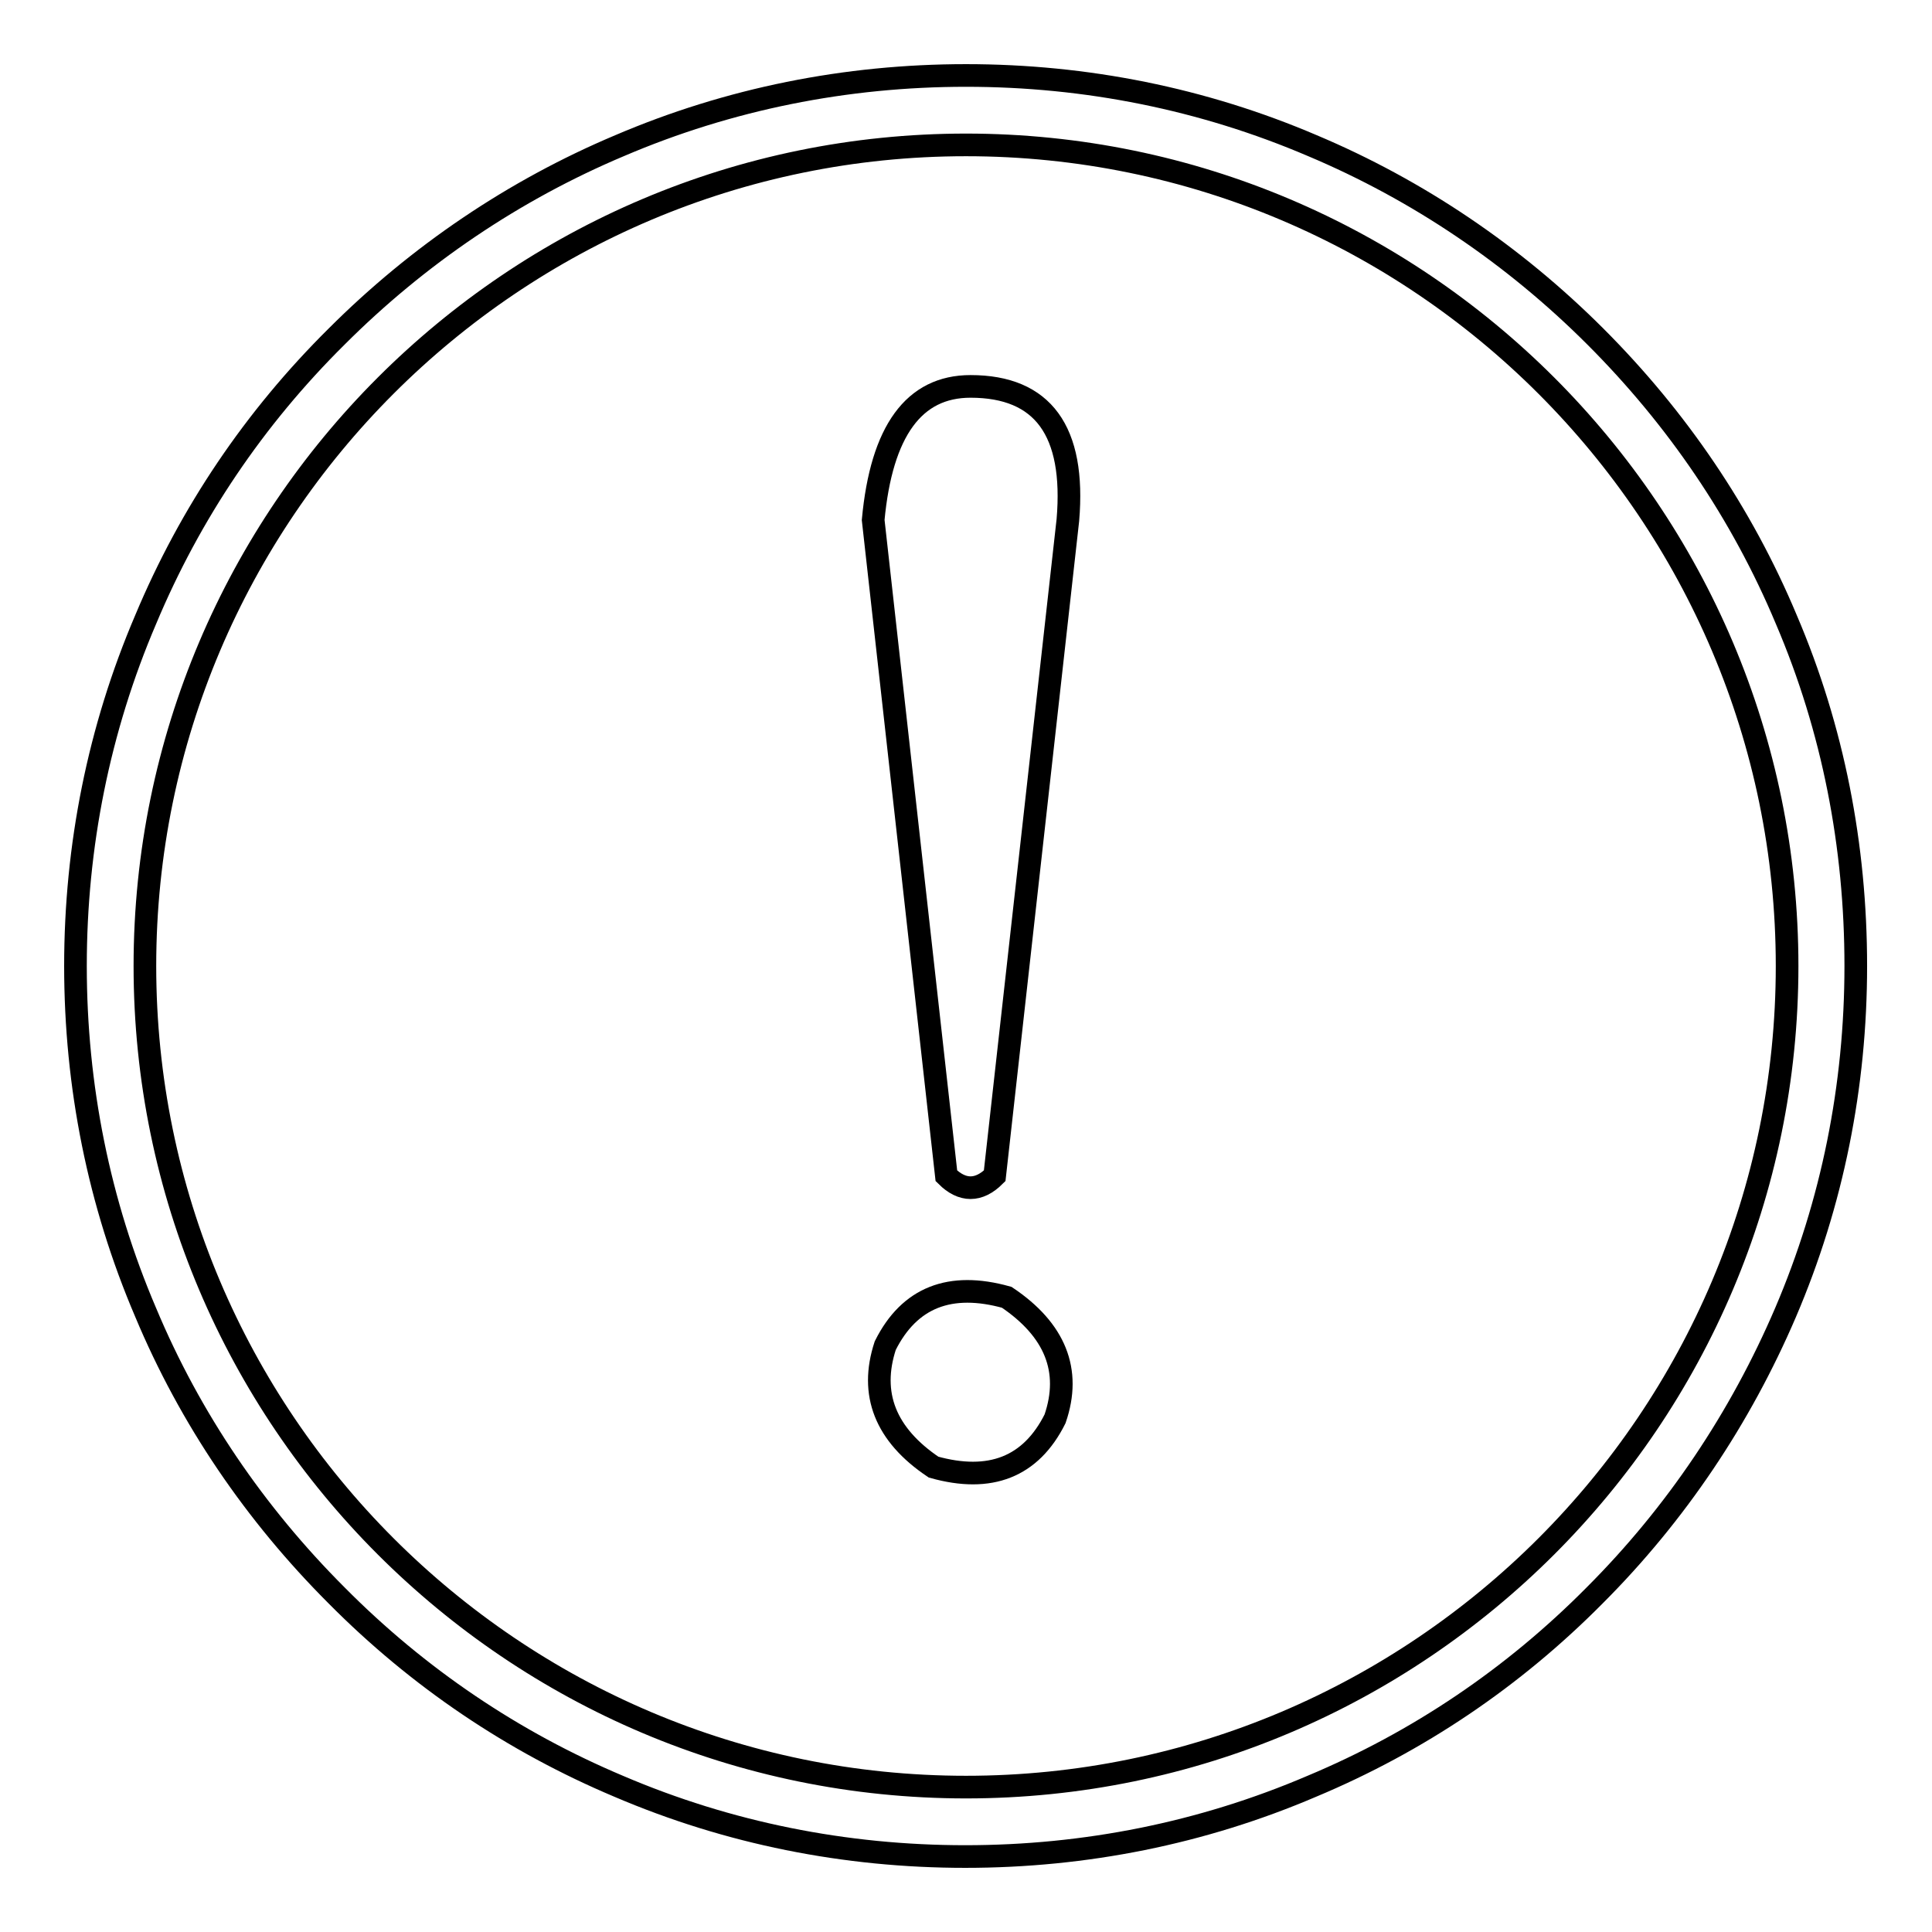 <?xml version="1.0" encoding="utf-8"?>
<!-- Svg Vector Icons : http://www.onlinewebfonts.com/icon -->
<!DOCTYPE svg PUBLIC "-//W3C//DTD SVG 1.1//EN" "http://www.w3.org/Graphics/SVG/1.1/DTD/svg11.dtd">
<svg version="1.1" xmlns="http://www.w3.org/2000/svg" xmlns:xlink="http://www.w3.org/1999/xlink" x="0px" y="0px" viewBox="0 0 256 256" enable-background="new 0 0 256 256" xml:space="preserve">
<g> <path stroke-width="3" fill-opacity="0" stroke="#000000"  d="M236.7,82.1c-5.9-14.1-14.5-26.7-25.3-37.5c-10.8-10.8-23.5-19.4-37.5-25.3c-14.5-6.2-30-9.3-45.9-9.3 s-31.4,3.1-45.9,9.3c-14,5.9-26.7,14.5-37.5,25.3C33.7,55.4,25.2,68,19.3,82.1c-6.2,14.5-9.3,30-9.3,45.9s3.1,31.4,9.3,45.9 c5.9,14.1,14.5,26.7,25.3,37.5C55.4,222.3,68,230.8,82,236.7c14.5,6.2,30,9.3,45.9,9.3c15.9,0,31.4-3.1,45.9-9.3 c14.1-5.9,26.7-14.4,37.5-25.3c10.8-10.8,19.3-23.5,25.3-37.5c6.2-14.5,9.3-30,9.3-45.9S242.9,96.6,236.7,82.1L236.7,82.1z  M128,236.8C68,236.8,19.2,188,19.2,128S68,19.2,128,19.2S236.8,68,236.8,128S188,236.8,128,236.8z"/> <path stroke-width="3" fill-opacity="0" stroke="#000000"  d="M133.4,171.9c-7.5-2.1-12.9,0-16.1,6.4c-2.1,6.4,0,11.8,6.4,16.1c7.5,2.1,12.9,0,16.1-6.4 C142,181.6,139.8,176.2,133.4,171.9z M128.6,51.2c-7.5,0-11.8,5.9-12.9,17.7l9.7,86.9c2.1,2.1,4.3,2.1,6.4,0l9.7-86.9 C142.5,57.1,138.2,51.2,128.6,51.2L128.6,51.2z"/></g>
</svg>